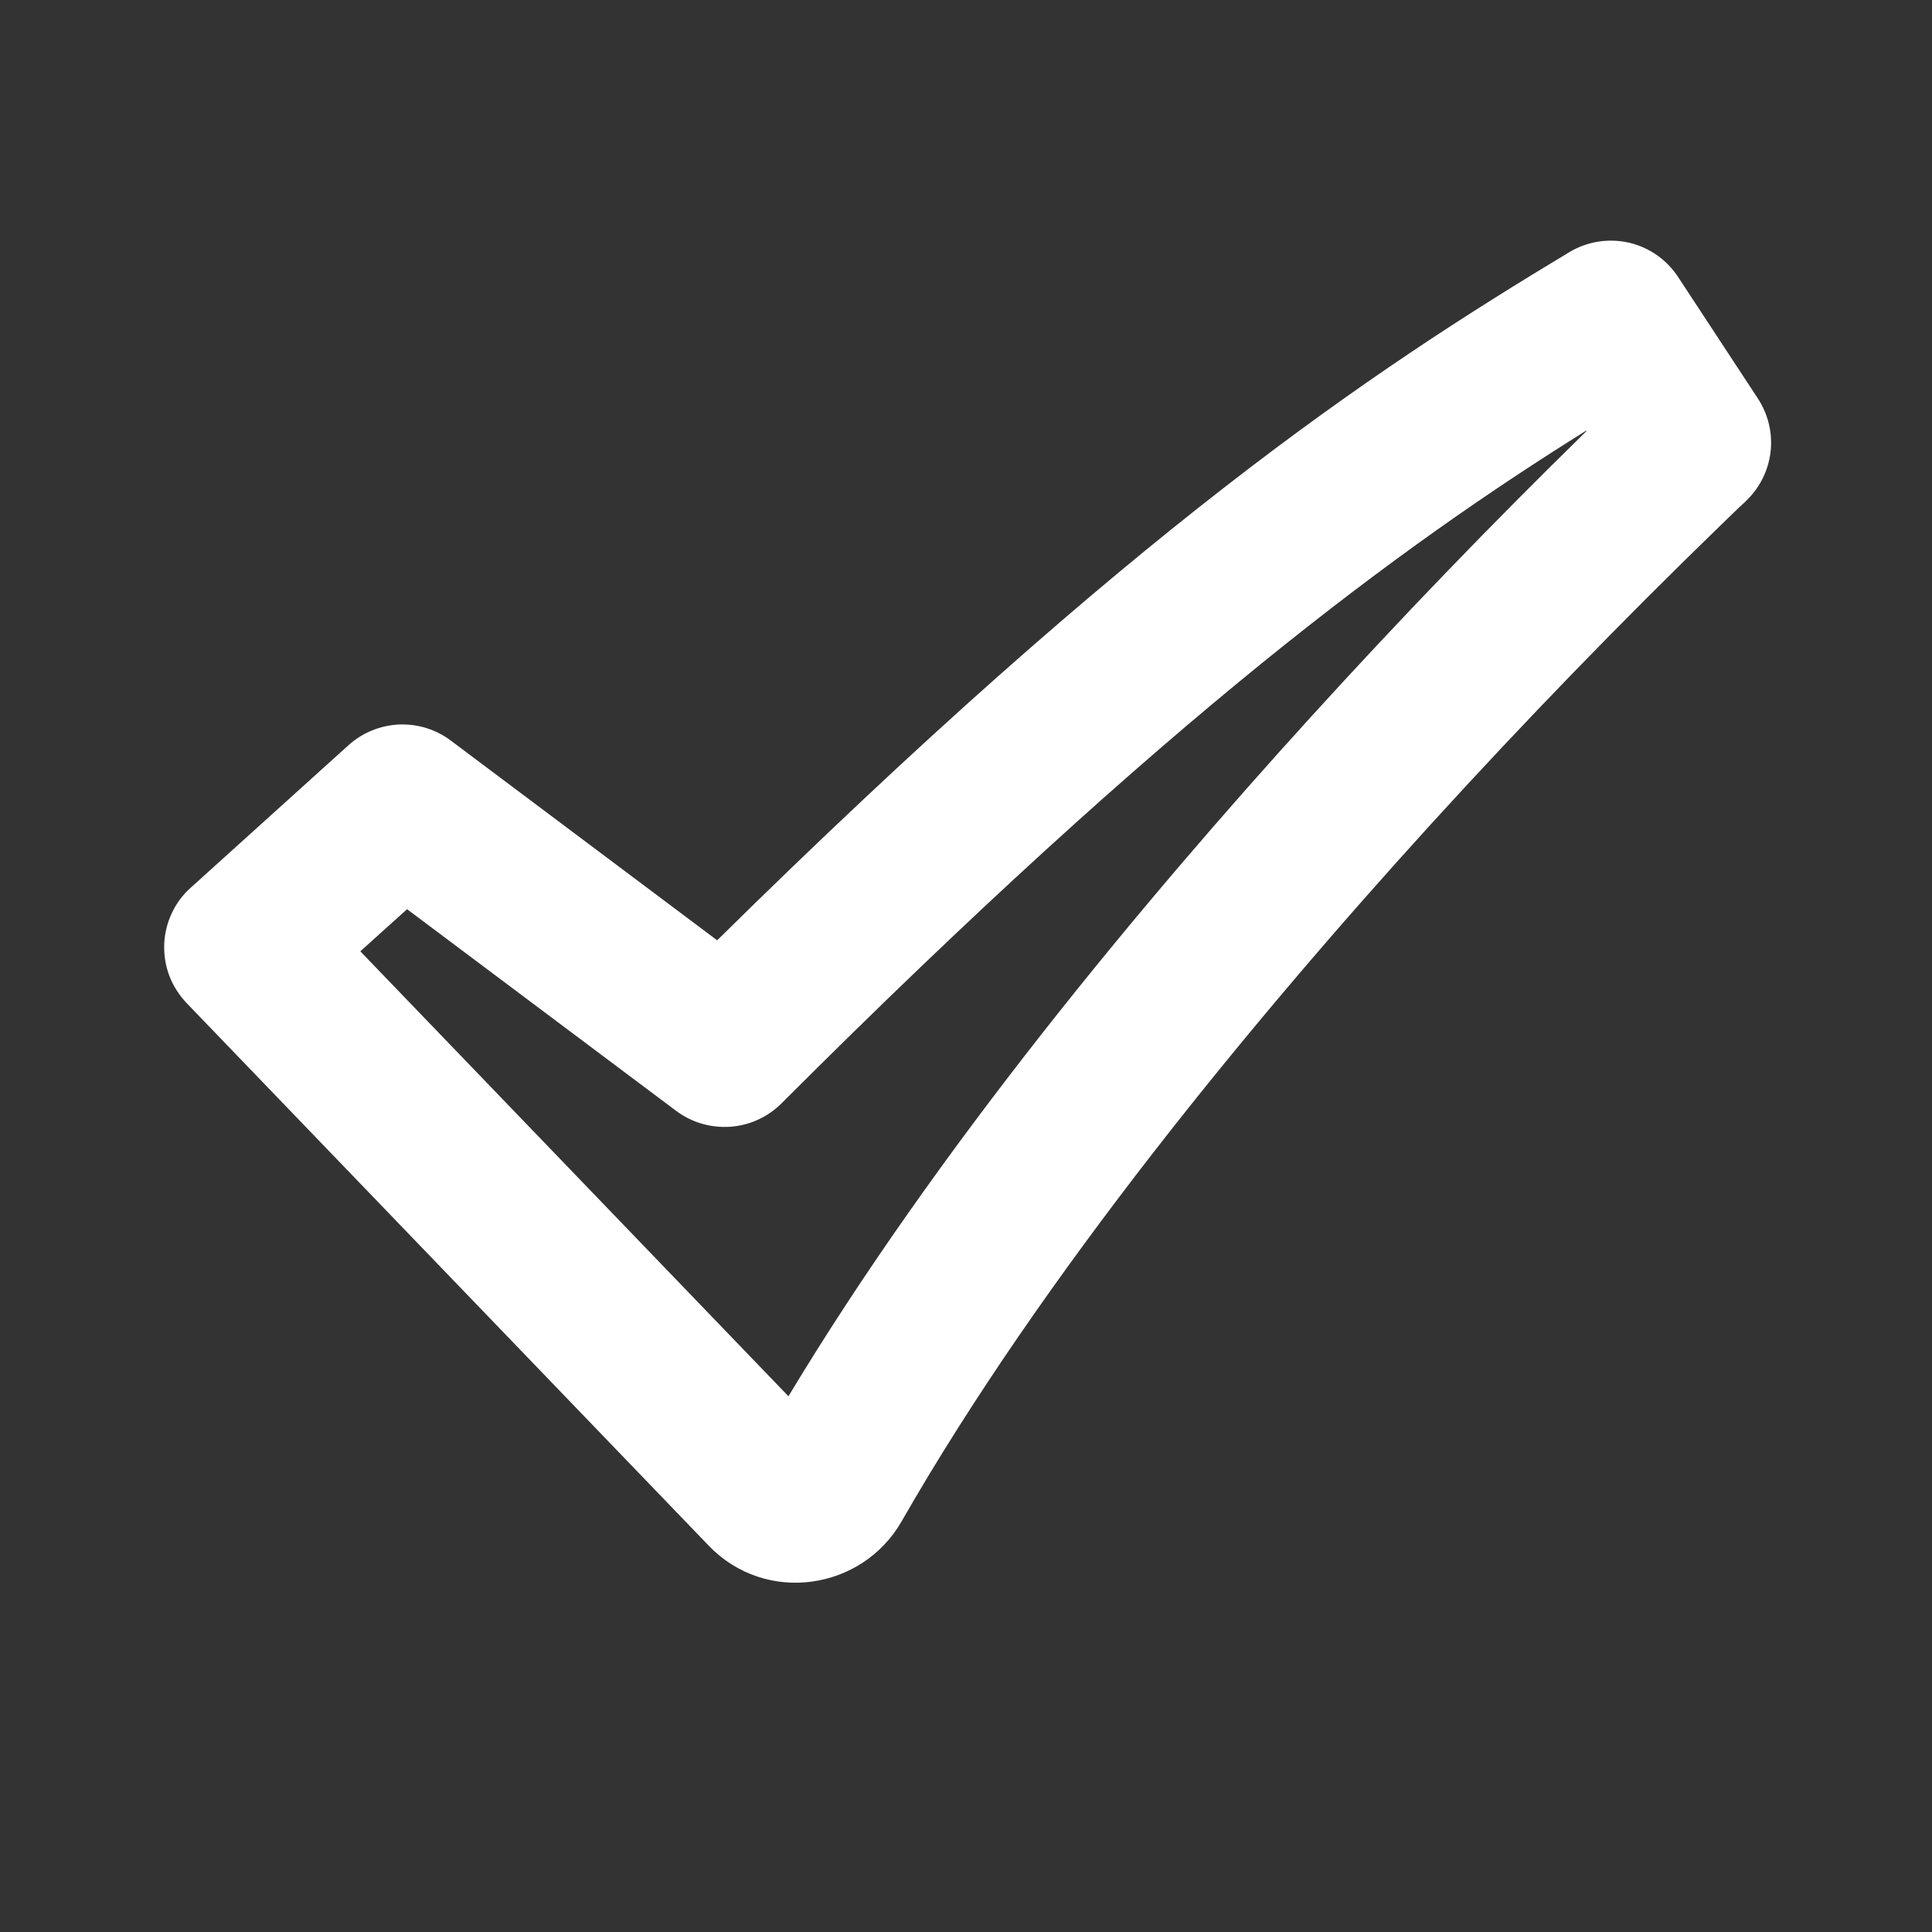 <?xml version="1.0" encoding="UTF-8"?>
<svg xmlns="http://www.w3.org/2000/svg" width="10" height="10" viewBox="0 0 10 10" fill="none">
  <rect x="0" y="0" width="10" height="10" fill="#333333" stroke="none"/>
  <path fill-rule="evenodd" clip-rule="evenodd" d="M8.123 1.305C8.215 1.25 8.325 1.232 8.431 1.256C8.536 1.28 8.627 1.344 8.686 1.434L9.099 2.063C9.153 2.146 9.176 2.244 9.164 2.342C9.152 2.439 9.106 2.529 9.034 2.596L9.033 2.598L9.027 2.603L9.003 2.625L8.91 2.715C8.391 3.218 7.888 3.737 7.401 4.272C6.486 5.278 5.399 6.596 4.667 7.874C4.463 8.231 3.964 8.308 3.668 8L0.966 5.192C0.928 5.152 0.897 5.104 0.877 5.052C0.857 5 0.848 4.944 0.85 4.888C0.852 4.833 0.865 4.778 0.889 4.727C0.912 4.677 0.946 4.631 0.988 4.594L1.804 3.857C1.876 3.792 1.968 3.755 2.064 3.75C2.161 3.746 2.256 3.775 2.333 3.833L3.712 4.867C5.866 2.743 7.087 1.928 8.123 1.305ZM8.21 2.229C7.256 2.825 6.065 3.691 4.045 5.711C3.974 5.782 3.88 5.825 3.78 5.832C3.679 5.839 3.58 5.81 3.5 5.75L2.107 4.706L1.865 4.924L4.081 7.227C4.85 5.948 5.909 4.674 6.785 3.711C7.246 3.204 7.722 2.71 8.212 2.231L8.21 2.229Z" fill="white"></path>
</svg>

